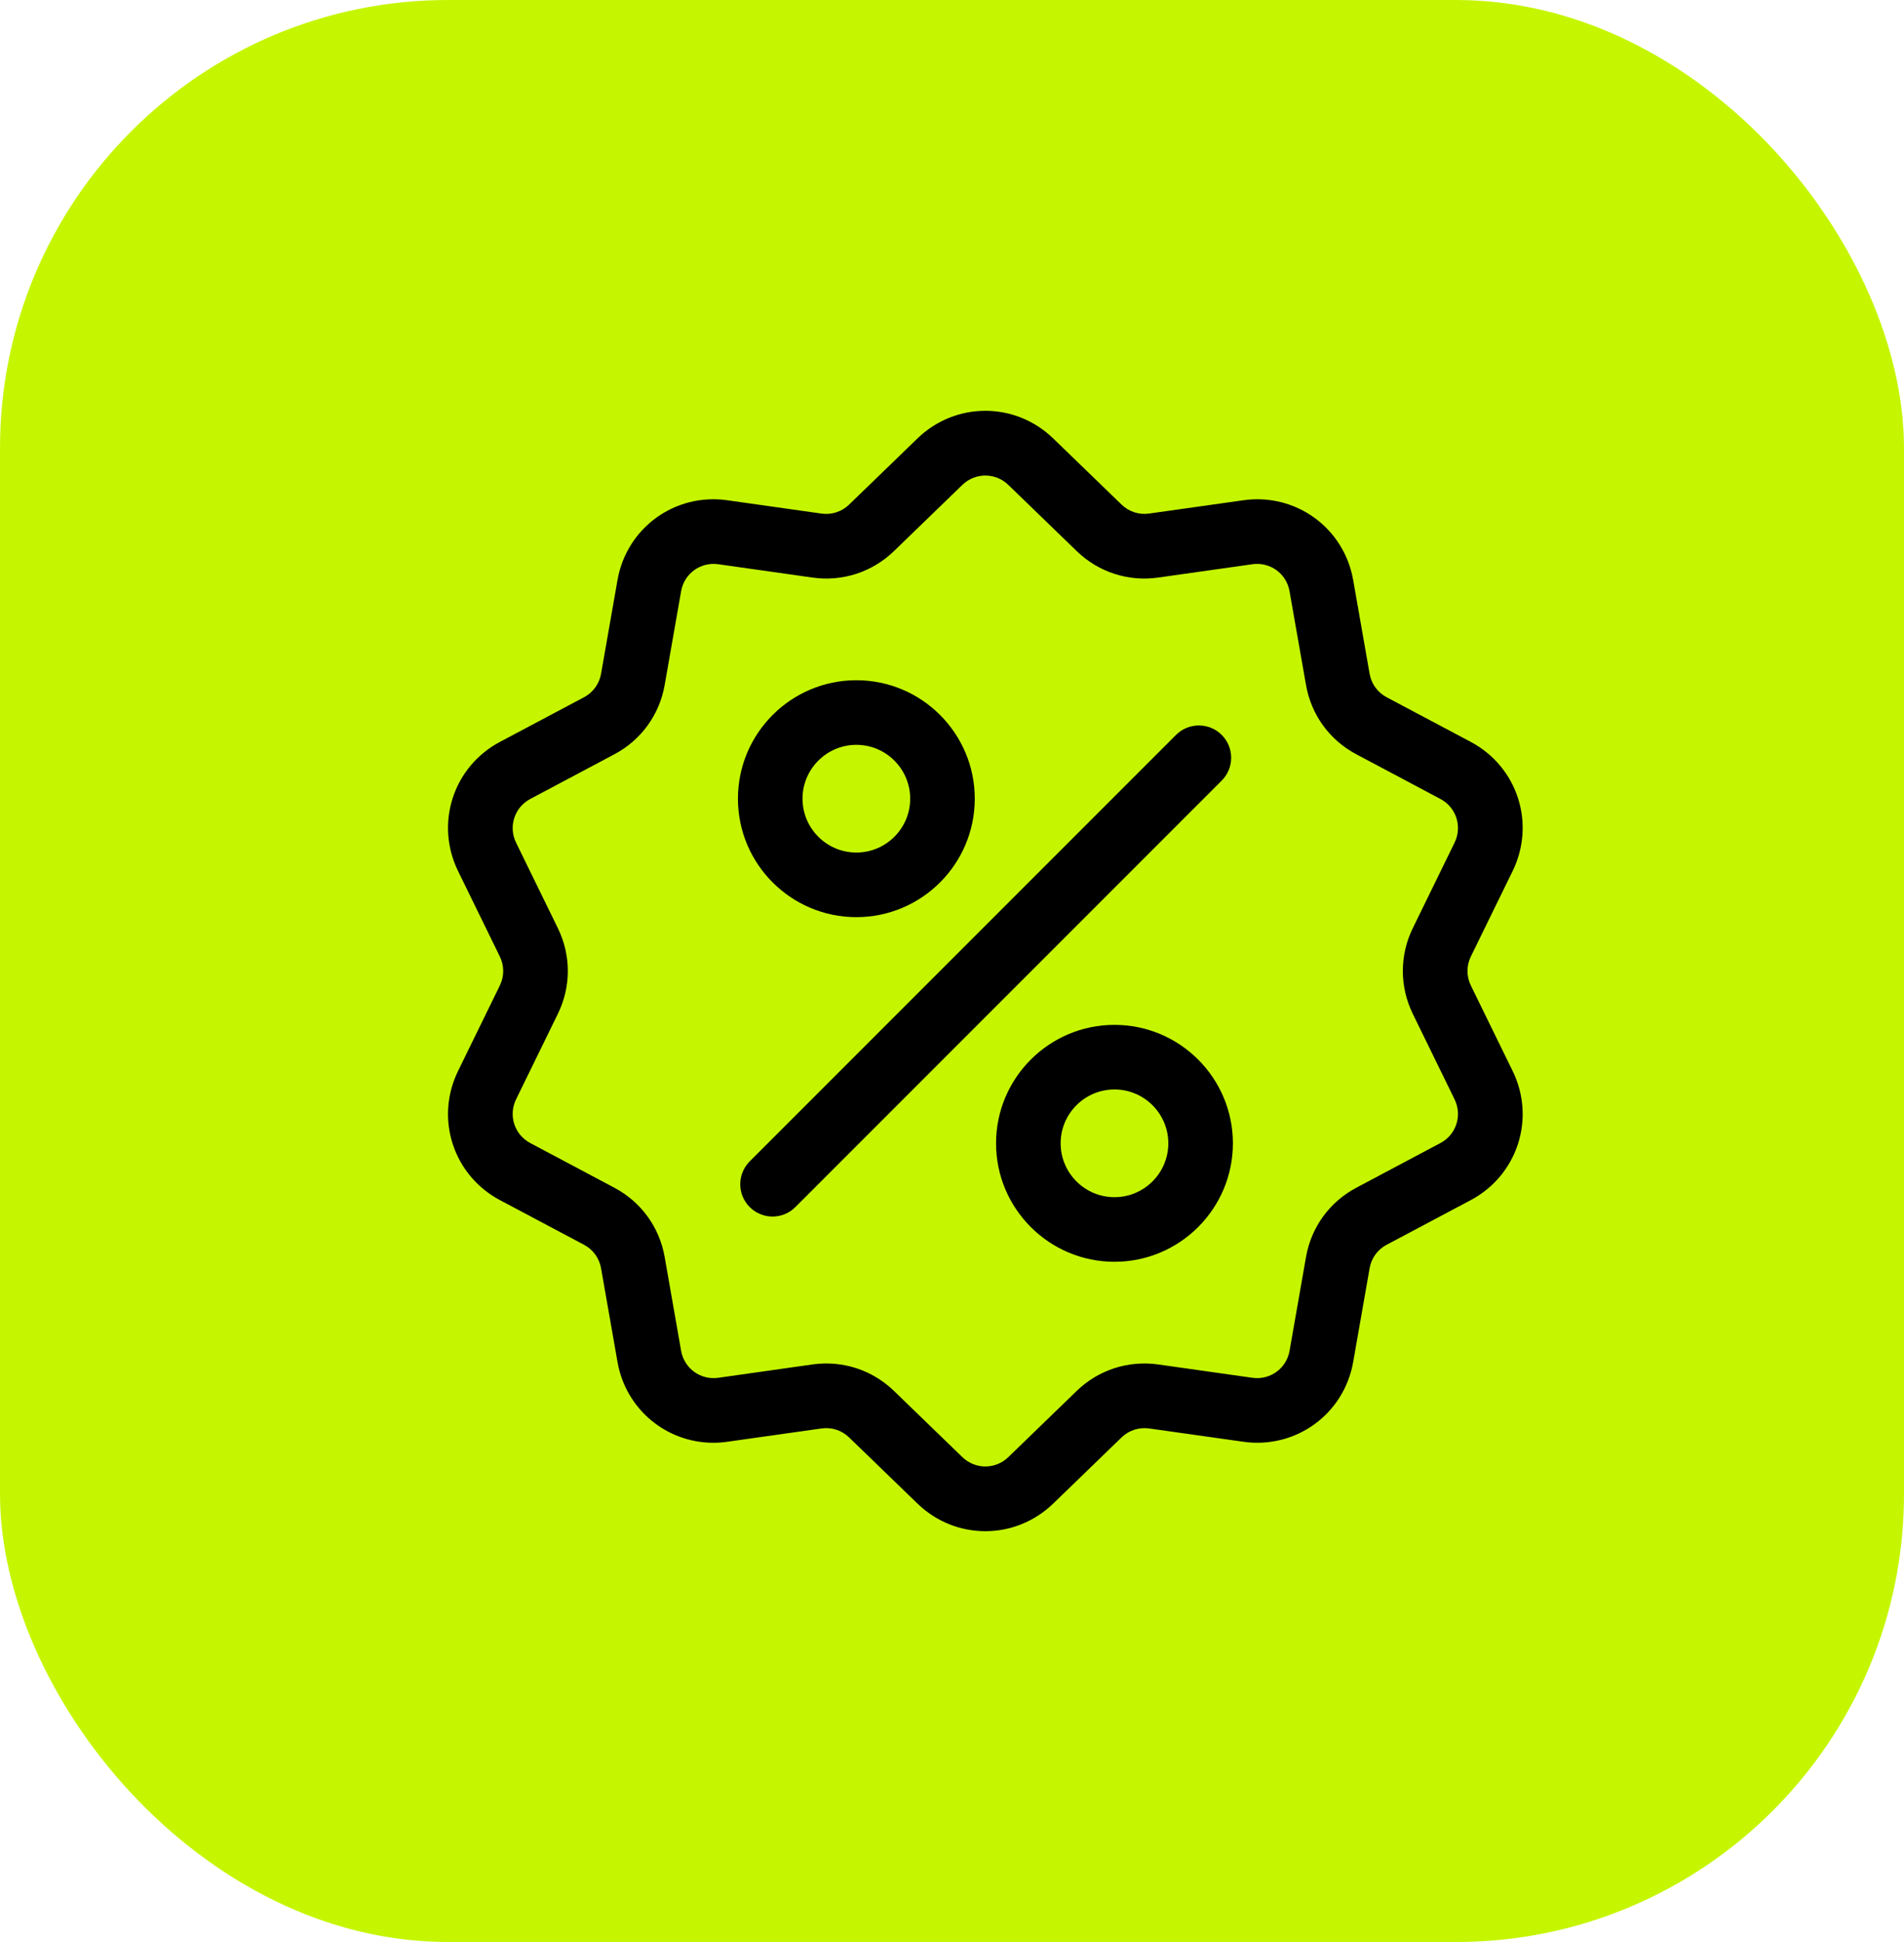 <?xml version="1.0" encoding="UTF-8"?> <svg xmlns="http://www.w3.org/2000/svg" width="51" height="52" viewBox="0 0 51 52" fill="none"><rect width="51" height="52" rx="12" fill="#C5F600"></rect><path d="M39.398 26.389C39.277 26.142 39.277 25.858 39.398 25.611L40.517 23.323C41.14 22.048 40.646 20.529 39.393 19.864L37.143 18.67C36.9 18.541 36.733 18.312 36.686 18.041L36.246 15.532C36.001 14.135 34.708 13.196 33.304 13.395L30.781 13.751C30.509 13.79 30.24 13.702 30.042 13.511L28.211 11.74C27.192 10.753 25.594 10.753 24.575 11.74L22.744 13.511C22.546 13.703 22.277 13.79 22.005 13.752L19.482 13.395C18.077 13.196 16.785 14.135 16.54 15.532L16.1 18.041C16.052 18.312 15.886 18.541 15.643 18.67L13.393 19.864C12.14 20.529 11.646 22.048 12.269 23.323L13.388 25.612C13.509 25.859 13.509 26.142 13.388 26.389L12.269 28.678C11.646 29.952 12.14 31.471 13.393 32.136L15.643 33.33C15.886 33.459 16.052 33.688 16.1 33.959L16.54 36.468C16.763 37.74 17.854 38.632 19.108 38.632C19.231 38.632 19.356 38.623 19.482 38.605L22.005 38.249C22.277 38.21 22.546 38.298 22.744 38.489L24.575 40.26C25.085 40.754 25.739 41 26.393 41C27.047 41 27.701 40.753 28.211 40.26L30.042 38.489C30.24 38.298 30.509 38.211 30.781 38.249L33.304 38.605C34.709 38.804 36.001 37.865 36.246 36.468L36.686 33.959C36.733 33.688 36.9 33.459 37.143 33.33L39.393 32.136C40.646 31.471 41.14 29.952 40.517 28.677L39.398 26.389ZM38.582 30.607L36.332 31.802C35.614 32.182 35.122 32.859 34.982 33.66L34.542 36.169C34.459 36.642 34.022 36.959 33.546 36.892L31.024 36.535C30.219 36.422 29.423 36.68 28.839 37.245L27.008 39.017C26.663 39.35 26.123 39.35 25.778 39.017L23.947 37.245C23.453 36.768 22.808 36.509 22.135 36.509C22.011 36.509 21.887 36.518 21.762 36.535L19.24 36.892C18.765 36.959 18.327 36.642 18.244 36.169L17.804 33.66C17.664 32.859 17.172 32.182 16.454 31.802L14.204 30.607C13.78 30.382 13.613 29.869 13.823 29.437L14.942 27.148C15.299 26.419 15.299 25.581 14.942 24.852L13.823 22.563C13.613 22.131 13.78 21.618 14.204 21.393L16.454 20.198C17.172 19.818 17.664 19.14 17.804 18.34L18.244 15.831C18.327 15.358 18.764 15.041 19.24 15.108L21.762 15.465C22.566 15.579 23.363 15.32 23.947 14.755L25.778 12.983C26.123 12.65 26.663 12.65 27.008 12.983L28.839 14.755C29.423 15.32 30.219 15.579 31.023 15.465L33.546 15.108C34.021 15.041 34.459 15.358 34.541 15.831L34.982 18.34C35.122 19.141 35.614 19.818 36.332 20.198L38.582 21.393C39.006 21.618 39.173 22.131 38.962 22.563L37.843 24.852C37.487 25.581 37.487 26.419 37.843 27.148L38.962 29.437C39.173 29.869 39.006 30.383 38.582 30.607Z" fill="black"></path><path d="M32.724 19.678C32.386 19.341 31.838 19.341 31.501 19.678L20.081 31.098C19.744 31.436 19.744 31.983 20.081 32.321C20.25 32.49 20.472 32.575 20.693 32.575C20.915 32.575 21.136 32.49 21.305 32.321L32.724 20.902C33.062 20.564 33.062 20.016 32.724 19.678Z" fill="black"></path><path d="M22.938 18.214C21.189 18.214 19.766 19.637 19.766 21.386C19.766 23.135 21.189 24.558 22.938 24.558C24.687 24.558 26.11 23.135 26.11 21.386C26.11 19.637 24.687 18.214 22.938 18.214ZM22.938 22.828C22.143 22.828 21.496 22.181 21.496 21.386C21.496 20.591 22.143 19.944 22.938 19.944C23.733 19.944 24.38 20.591 24.38 21.386C24.38 22.181 23.733 22.828 22.938 22.828Z" fill="black"></path><path d="M29.852 27.442C28.103 27.442 26.68 28.865 26.68 30.614C26.68 32.363 28.103 33.786 29.852 33.786C31.601 33.786 33.024 32.363 33.024 30.614C33.024 28.865 31.601 27.442 29.852 27.442ZM29.852 32.056C29.057 32.056 28.41 31.409 28.41 30.614C28.41 29.819 29.057 29.172 29.852 29.172C30.647 29.172 31.294 29.819 31.294 30.614C31.294 31.409 30.647 32.056 29.852 32.056Z" fill="black"></path></svg> 